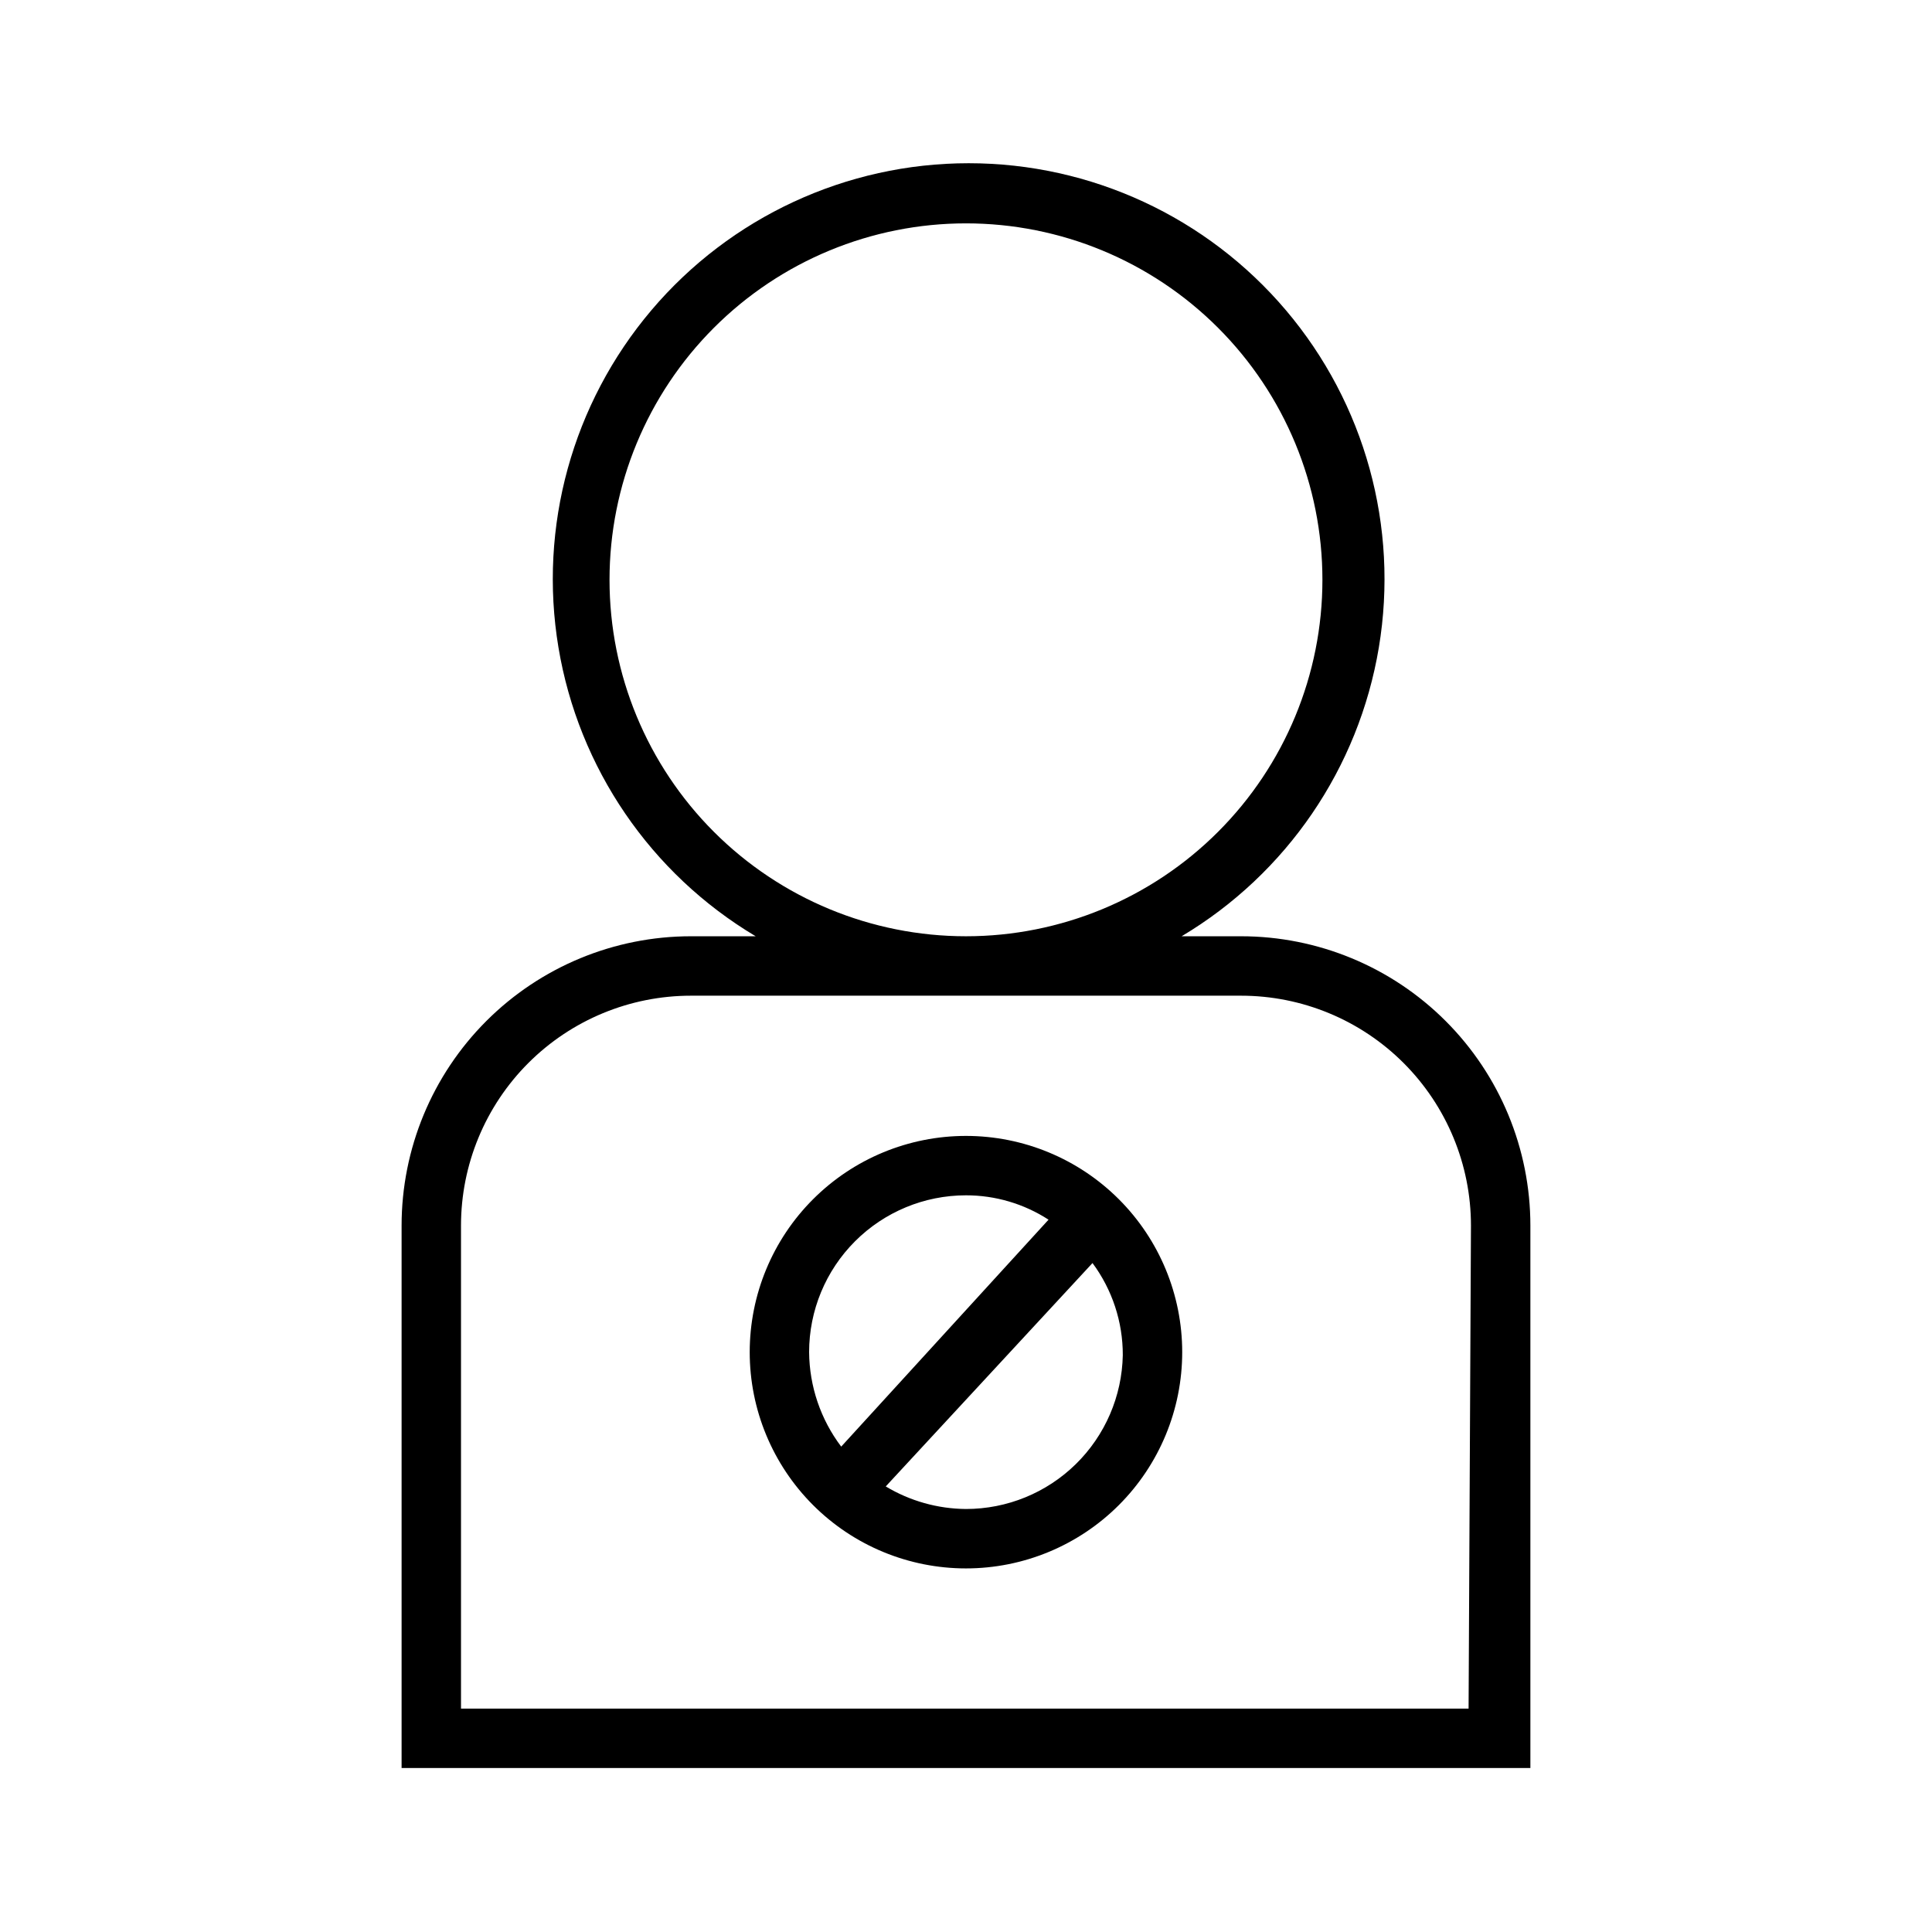 <?xml version="1.0" encoding="UTF-8"?>
<!-- Uploaded to: SVG Repo, www.svgrepo.com, Generator: SVG Repo Mixer Tools -->
<svg fill="#000000" width="800px" height="800px" version="1.1" viewBox="144 144 512 512" xmlns="http://www.w3.org/2000/svg">
 <path d="m472.89 392.12h-15.746c27.824-16.59 46.941-44.582 52.266-76.539 5.328-31.953-3.676-64.633-24.617-89.352-20.938-24.719-51.695-38.973-84.09-38.973s-63.152 14.254-84.09 38.973c-20.941 24.719-29.945 57.398-24.617 89.352 5.324 31.957 24.441 59.949 52.266 76.539h-17.16c-20.336 0-39.84 8.078-54.219 22.457-14.379 14.379-22.457 33.883-22.457 54.219v143.74h299.14v-143.74c0-20.336-8.078-39.84-22.457-54.219-14.379-14.379-33.879-22.457-54.215-22.457zm-167.36-94.461c0-25.055 9.953-49.082 27.668-66.797 17.715-17.719 41.742-27.668 66.797-27.668 25.051 0 49.078 9.949 66.793 27.668 17.719 17.715 27.668 41.742 27.668 66.797 0 25.051-9.949 49.078-27.668 66.793-17.715 17.719-41.742 27.668-66.793 27.668-25.055 0-49.082-9.949-66.797-27.668-17.715-17.715-27.668-41.742-27.668-66.793zm227.66 299.14h-267.02v-128c0-16.16 6.418-31.656 17.844-43.086 11.426-11.426 26.926-17.844 43.086-17.844h145.79c16.16 0 31.656 6.418 43.082 17.844 11.426 11.43 17.848 26.926 17.848 43.086zm-133.2-151.77c-15.199 0-29.777 6.035-40.523 16.785-10.75 10.746-16.785 25.324-16.785 40.523 0 15.199 6.035 29.773 16.785 40.523 10.746 10.746 25.324 16.785 40.523 16.785s29.773-6.039 40.523-16.785c10.746-10.75 16.785-25.324 16.785-40.523 0-15.199-6.039-29.777-16.785-40.523-10.75-10.75-25.324-16.785-40.523-16.785zm-41.566 57.309c0-11.023 4.379-21.598 12.176-29.391 7.793-7.797 18.367-12.176 29.391-12.176 7.766-0.008 15.367 2.234 21.883 6.457l-54.945 60.141c-5.453-7.211-8.434-15.992-8.504-25.031zm41.566 41.562c-7.492-0.055-14.832-2.121-21.258-5.981l54.793-59.199c5.234 7.059 8.051 15.617 8.027 24.402-0.207 10.887-4.676 21.258-12.449 28.883-7.773 7.625-18.227 11.898-29.113 11.895z"/>
</svg>